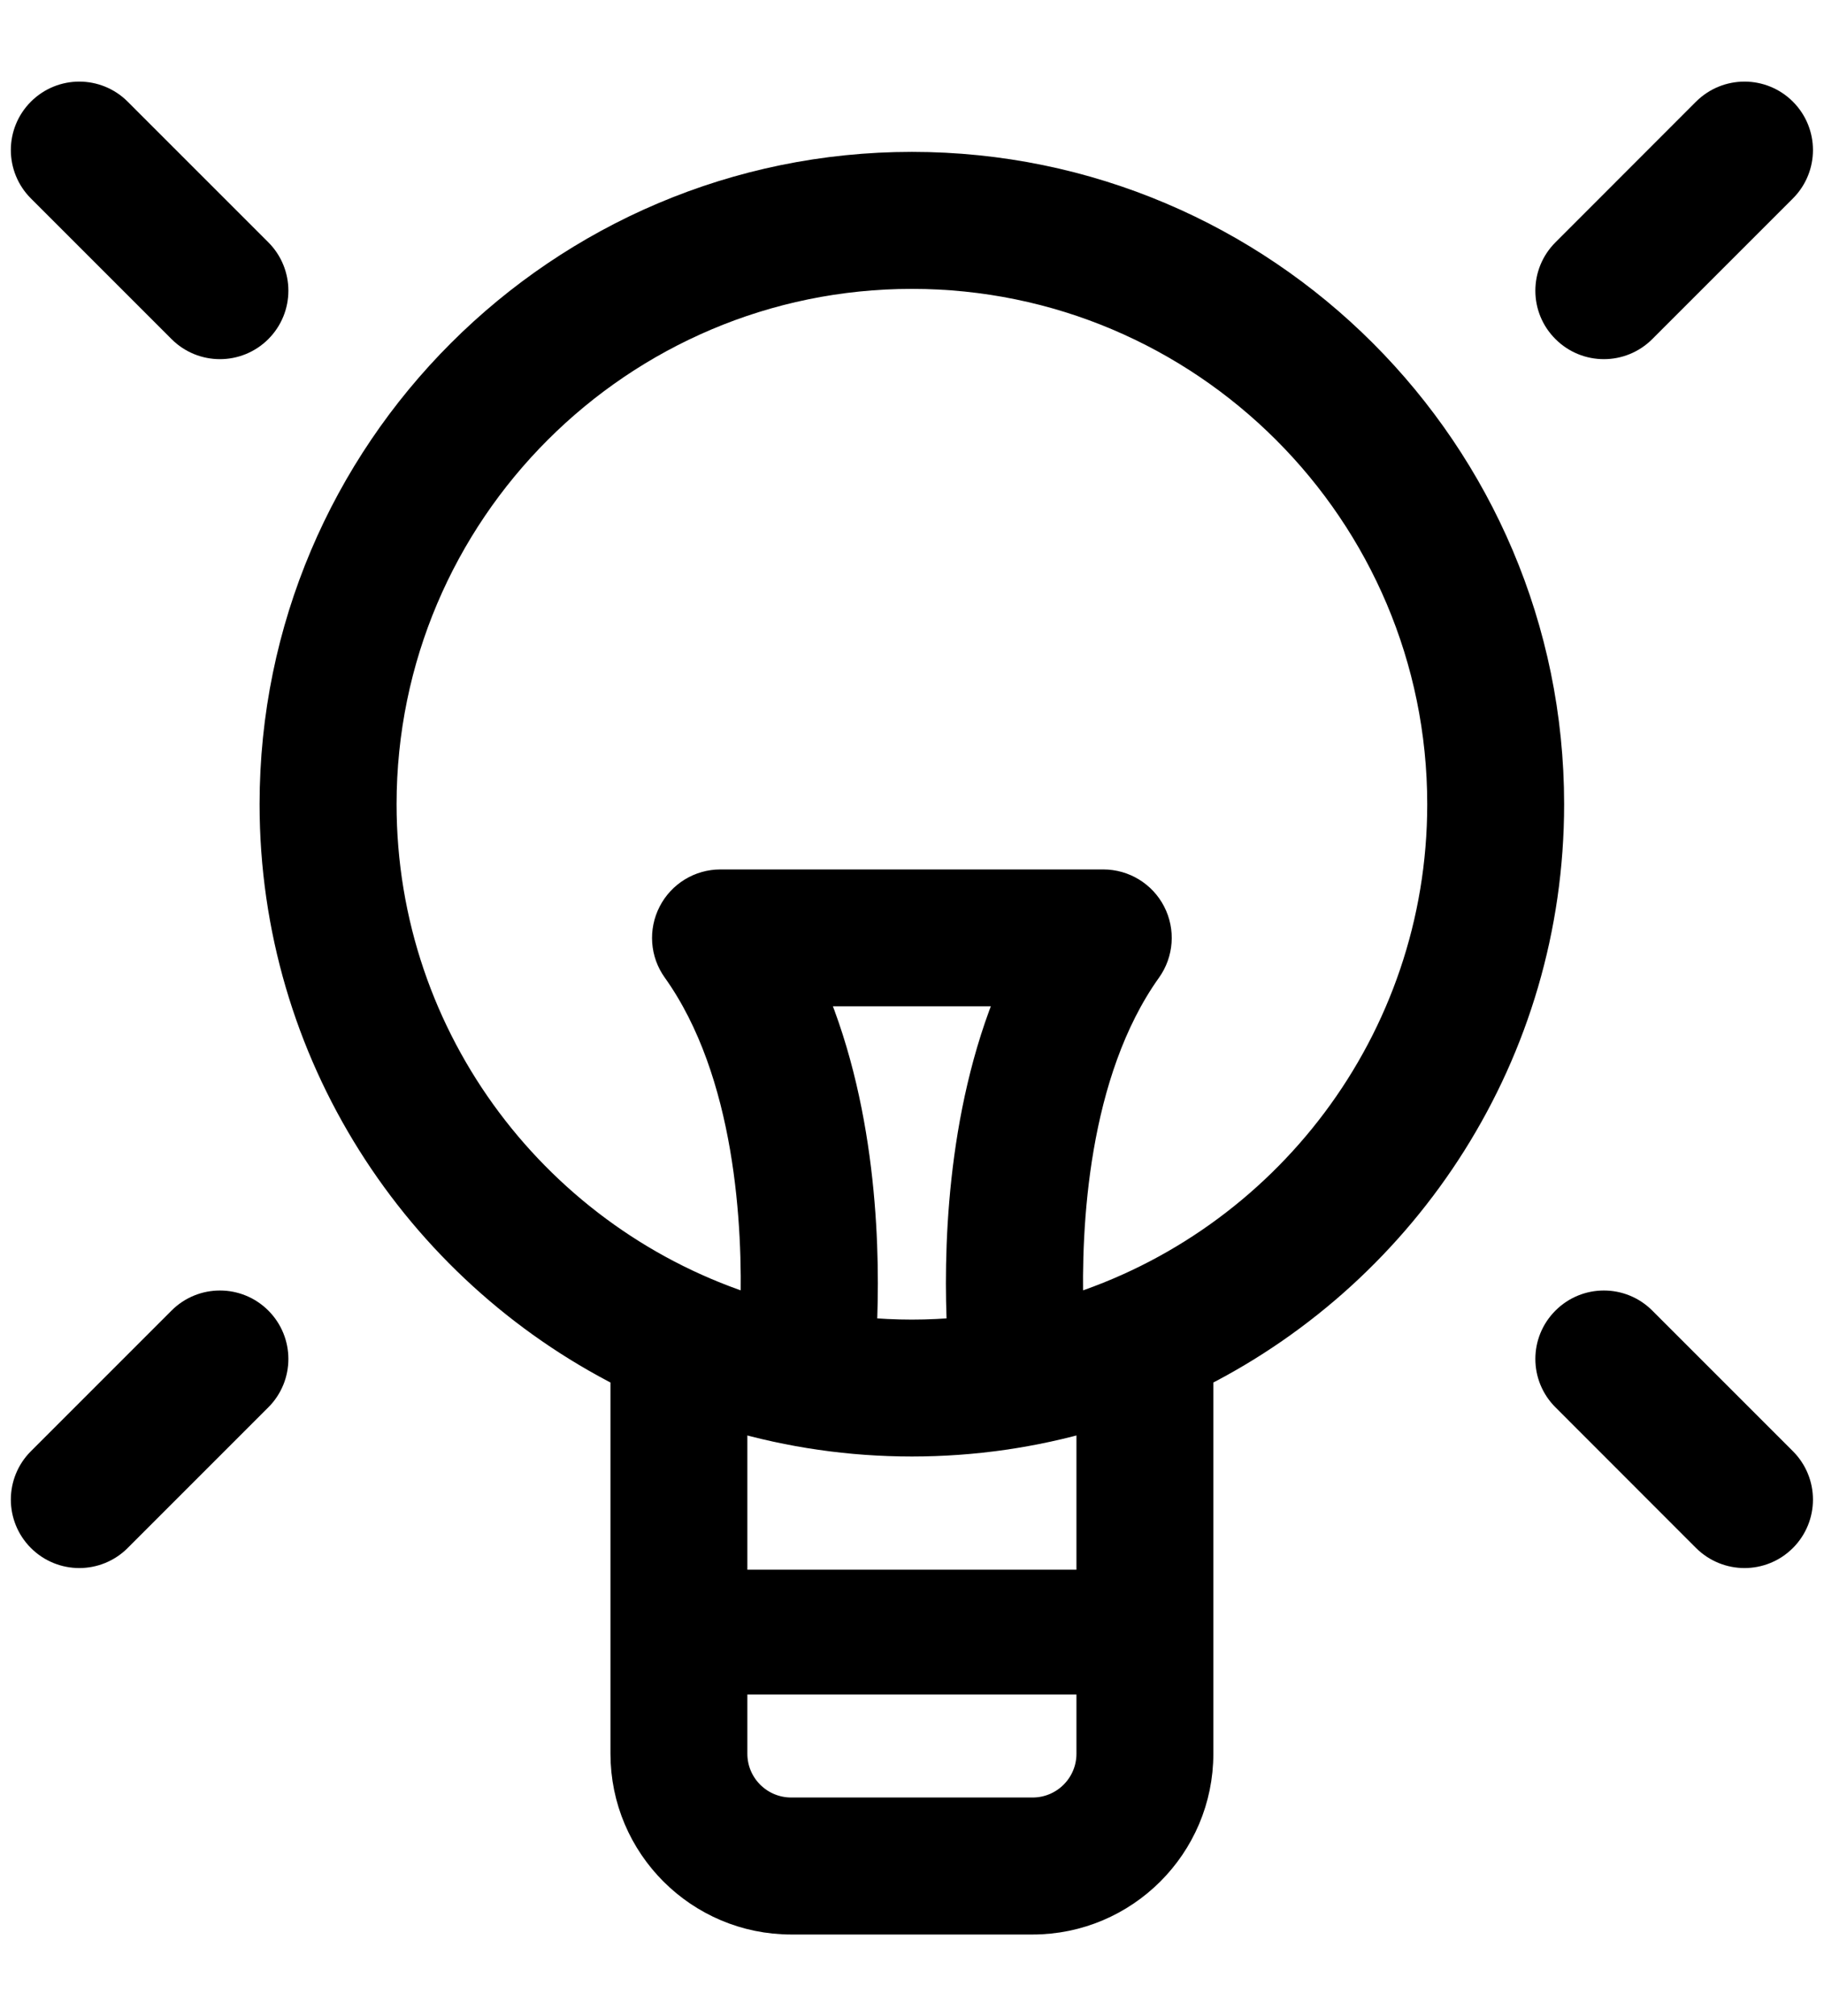 <svg width="19" height="21" viewBox="0 0 19 21" fill="none" xmlns="http://www.w3.org/2000/svg">
<path d="M9.499 1.732C5.835 1.732 2.854 4.713 2.854 8.377C2.854 10.966 4.343 13.213 6.509 14.309V18.267C6.509 19.223 7.286 20 8.242 20H10.756C11.711 20 12.489 19.223 12.489 18.267V14.309C14.655 13.213 16.143 10.966 16.143 8.377C16.143 4.713 13.163 1.732 9.499 1.732ZM10.016 13.871C9.845 13.886 9.673 13.895 9.499 13.895C9.324 13.895 9.152 13.886 8.982 13.871C9.02 13.1 9.002 11.627 8.455 10.332H10.542C9.996 11.627 9.977 13.1 10.016 13.871ZM11.363 16.5H7.635V14.755C8.227 14.928 8.852 15.021 9.499 15.021C10.146 15.021 10.771 14.928 11.363 14.755V17.117V16.5ZM11.363 18.267C11.363 18.602 11.091 18.873 10.756 18.873H8.242C7.907 18.873 7.635 18.602 7.635 18.267V17.5H11.363V18.267ZM11.136 13.647C11.109 12.779 11.182 11.174 11.951 10.096C12.073 9.925 12.09 9.699 11.993 9.511C11.897 9.324 11.703 9.206 11.492 9.206H7.505C7.294 9.206 7.101 9.324 7.005 9.511C6.908 9.699 6.924 9.925 7.047 10.096C7.816 11.174 7.888 12.78 7.862 13.647C5.616 12.948 3.981 10.85 3.981 8.377C3.981 5.334 6.456 2.859 9.499 2.859C12.542 2.859 15.017 5.334 15.017 8.377C15.017 10.85 13.382 12.948 11.136 13.647Z" fill="black" stroke="black" stroke-width="0.3"/>
<path d="M1.893 3.426C2.003 3.536 2.147 3.591 2.291 3.591C2.435 3.591 2.579 3.536 2.689 3.426C2.909 3.206 2.909 2.85 2.689 2.63L1.224 1.165C1.004 0.945 0.648 0.945 0.428 1.165C0.208 1.385 0.208 1.741 0.428 1.961L1.893 3.426Z" fill="black" stroke="black" stroke-width="0.3"/>
<path d="M16.707 3.591C16.851 3.591 16.995 3.536 17.105 3.426L18.57 1.961C18.79 1.741 18.79 1.385 18.57 1.165C18.35 0.945 17.994 0.945 17.773 1.165L16.309 2.63C16.088 2.85 16.088 3.207 16.309 3.426C16.419 3.536 16.563 3.591 16.707 3.591Z" fill="black" stroke="black" stroke-width="0.3"/>
<path d="M17.105 13.757C16.885 13.537 16.529 13.537 16.309 13.757C16.088 13.977 16.088 14.333 16.309 14.553L17.773 16.018C17.884 16.128 18.028 16.183 18.172 16.183C18.316 16.183 18.46 16.128 18.57 16.018C18.79 15.798 18.79 15.442 18.57 15.222L17.105 13.757Z" fill="black" stroke="black" stroke-width="0.3"/>
<path d="M1.893 13.757L0.428 15.222C0.208 15.442 0.208 15.798 0.428 16.018C0.538 16.128 0.682 16.183 0.826 16.183C0.97 16.183 1.114 16.128 1.224 16.018L2.689 14.553C2.909 14.333 2.909 13.977 2.689 13.757C2.469 13.537 2.113 13.537 1.893 13.757Z" fill="black" stroke="black" stroke-width="0.3"/>
</svg>
